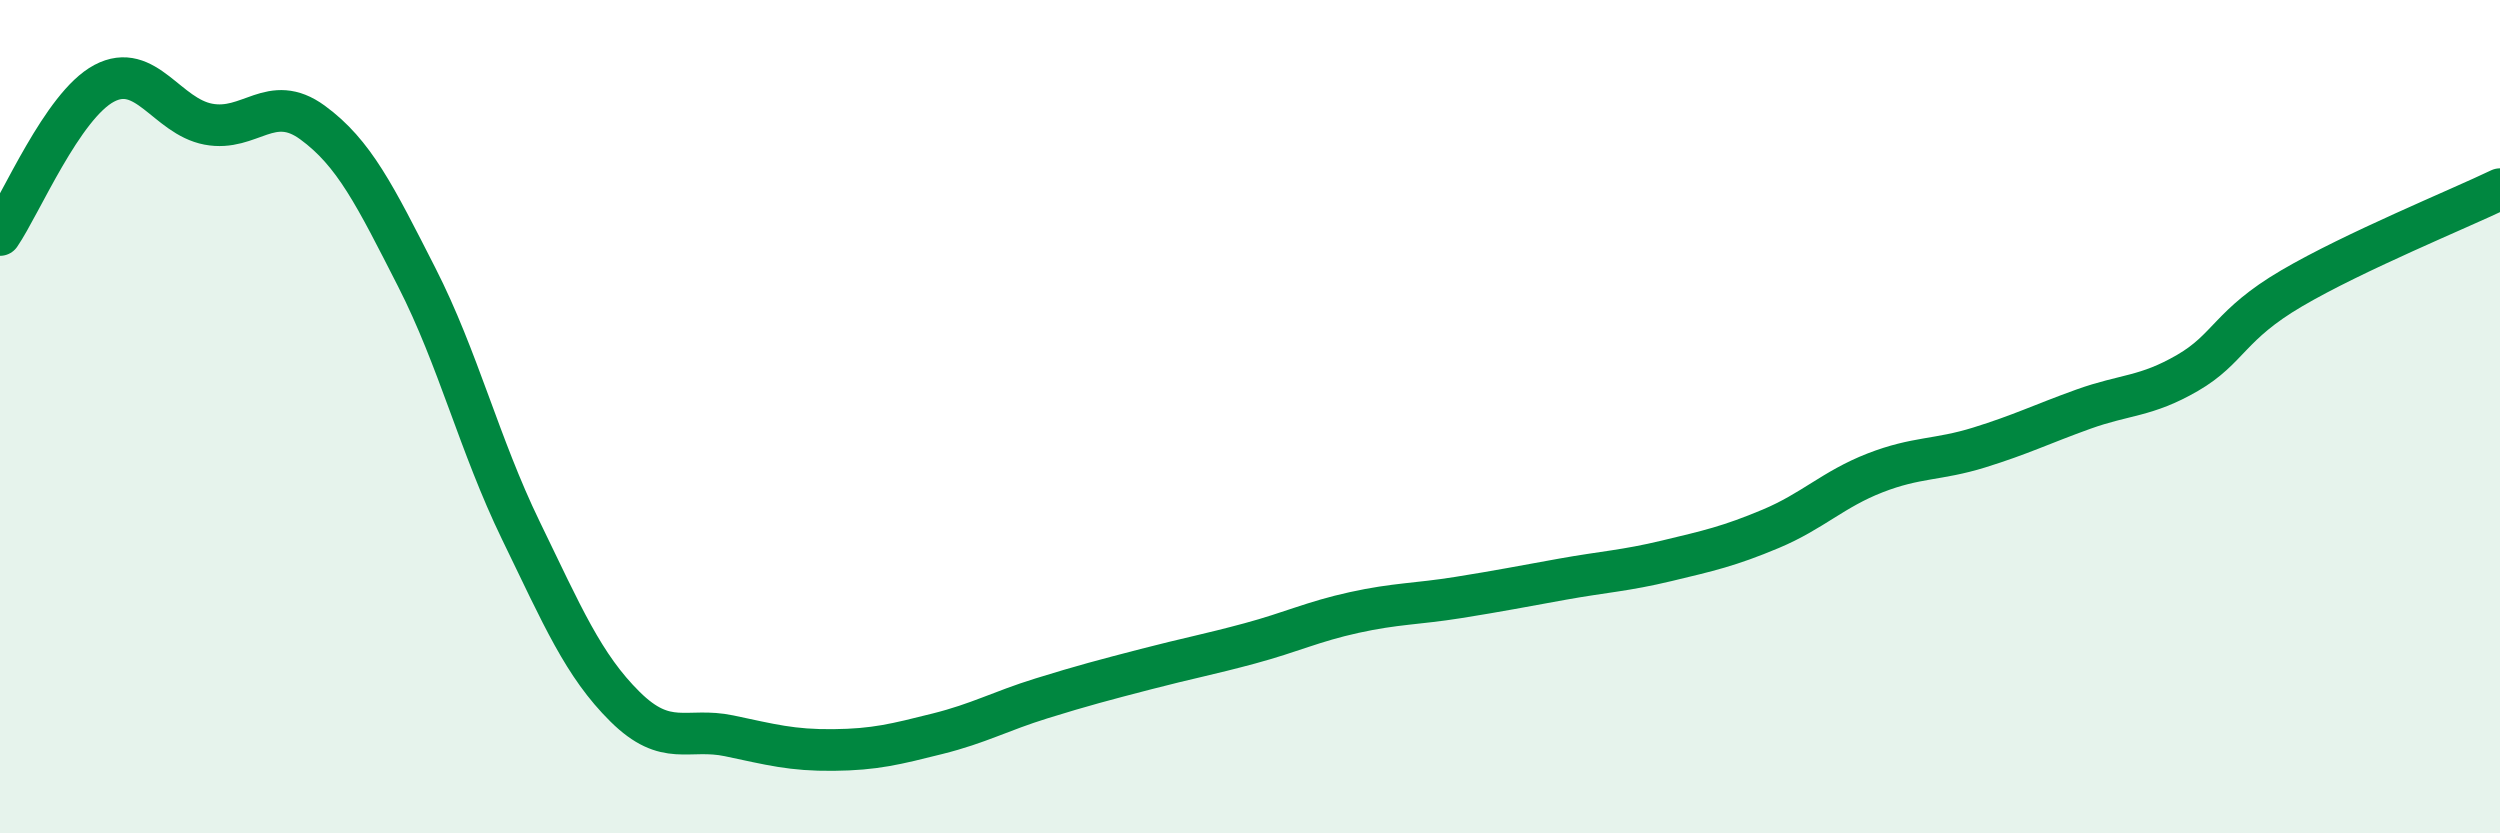 
    <svg width="60" height="20" viewBox="0 0 60 20" xmlns="http://www.w3.org/2000/svg">
      <path
        d="M 0,5.64 C 0.5,4.91 1.5,2.53 2.5,2 C 3.5,1.47 4,2.79 5,2.98 C 6,3.17 6.5,2.21 7.5,2.94 C 8.5,3.67 9,4.69 10,6.65 C 11,8.61 11.5,10.67 12.5,12.73 C 13.5,14.79 14,15.97 15,16.96 C 16,17.95 16.5,17.45 17.5,17.66 C 18.5,17.87 19,18.01 20,18 C 21,17.99 21.5,17.86 22.5,17.61 C 23.5,17.36 24,17.07 25,16.76 C 26,16.45 26.5,16.32 27.5,16.06 C 28.5,15.8 29,15.71 30,15.44 C 31,15.17 31.5,14.92 32.5,14.7 C 33.5,14.48 34,14.5 35,14.34 C 36,14.18 36.5,14.08 37.5,13.9 C 38.5,13.72 39,13.7 40,13.46 C 41,13.22 41.5,13.11 42.5,12.69 C 43.5,12.27 44,11.74 45,11.35 C 46,10.96 46.5,11.05 47.5,10.74 C 48.5,10.43 49,10.18 50,9.82 C 51,9.46 51.5,9.53 52.5,8.95 C 53.5,8.37 53.5,7.8 55,6.92 C 56.5,6.04 59,5.02 60,4.54L60 20L0 20Z"
        fill="#008740"
        opacity="0.1"
        stroke-linecap="round"
        stroke-linejoin="round"
      />
      <path
        d="M 0,5.64 C 0.5,4.91 1.5,2.53 2.5,2 C 3.5,1.47 4,2.79 5,2.98 C 6,3.17 6.5,2.21 7.5,2.94 C 8.5,3.67 9,4.69 10,6.65 C 11,8.61 11.5,10.67 12.5,12.73 C 13.5,14.79 14,15.97 15,16.96 C 16,17.95 16.5,17.45 17.5,17.66 C 18.5,17.87 19,18.01 20,18 C 21,17.99 21.5,17.86 22.5,17.61 C 23.5,17.36 24,17.07 25,16.76 C 26,16.45 26.5,16.32 27.5,16.06 C 28.5,15.8 29,15.71 30,15.44 C 31,15.17 31.5,14.92 32.5,14.7 C 33.5,14.48 34,14.5 35,14.34 C 36,14.18 36.5,14.08 37.5,13.9 C 38.5,13.72 39,13.7 40,13.46 C 41,13.22 41.5,13.11 42.5,12.69 C 43.5,12.27 44,11.74 45,11.35 C 46,10.96 46.5,11.05 47.5,10.74 C 48.5,10.43 49,10.18 50,9.82 C 51,9.46 51.5,9.53 52.5,8.95 C 53.5,8.37 53.5,7.8 55,6.92 C 56.5,6.04 59,5.02 60,4.54"
        stroke="#008740"
        stroke-width="1"
        fill="none"
        stroke-linecap="round"
        stroke-linejoin="round"
      />
    </svg>
  